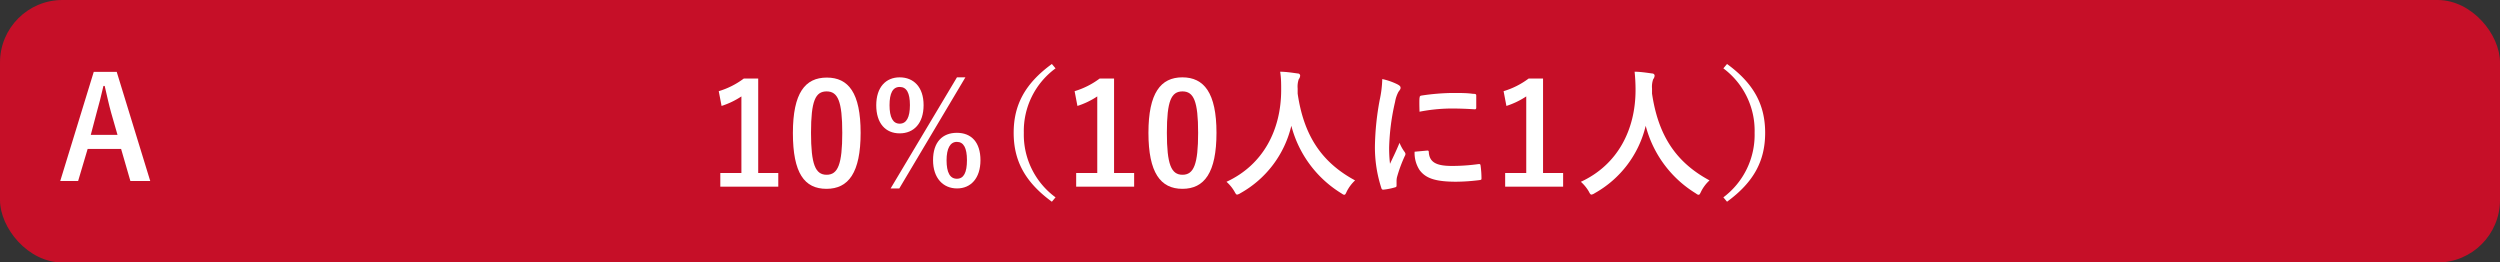 <svg xmlns="http://www.w3.org/2000/svg" viewBox="0 0 320 33.6"><rect x="0" y="0" width="320" height="33.6" fill="#333333" stroke="none"/><defs><style>.f7adf909-4ff2-4891-a170-b58a594d8bd4{fill:#c60f28;}.bd43a694-ccac-482f-b45b-1a7ef9c381f6{fill:#fff;}</style></defs><g id="a64db5ee-12d7-487d-a0c1-ed69c3a76a99" data-name="レイヤー 2"><g id="a05480f2-ffb1-42fd-bc0c-587577649554" data-name="回答ボタン"><rect id="ecf74d1d-25bc-4d88-a111-8460fd9eb636" data-name="パス" class="f7adf909-4ff2-4891-a170-b58a594d8bd4" width="320" height="33.6" rx="8"/><path class="bd43a694-ccac-482f-b45b-1a7ef9c381f6" d="M97.05,22.14h2.57v1.75H92.2V22.14h2.7v-9.8a10.18,10.18,0,0,1-2.54,1.22L92,11.67a10.22,10.22,0,0,0,3.21-1.62h1.84Z"/><path class="bd43a694-ccac-482f-b45b-1a7ef9c381f6" d="M110.16,17c0,5.1-1.55,7.17-4.37,7.17s-4.3-2-4.3-7.14,1.57-7.1,4.34-7.1S110.16,11.88,110.16,17Zm-6.35,0c0,4.05.56,5.37,2,5.37s2-1.34,2-5.37-.56-5.3-2-5.3S103.81,12.91,103.81,17Z"/><path class="bd43a694-ccac-482f-b45b-1a7ef9c381f6" d="M118.22,13.45c0,2.33-1.24,3.62-3.06,3.62s-3-1.29-3-3.6,1.23-3.57,3-3.57S118.22,11.13,118.22,13.45Zm-4.36,0c0,1.57.43,2.38,1.3,2.38s1.31-.81,1.31-2.38-.43-2.32-1.31-2.32S113.86,11.92,113.86,13.47Zm1.25,10.67H114L122.49,9.9h1.08Zm10.39-3.62c0,2.32-1.24,3.62-3,3.62s-3.07-1.3-3.07-3.62S120.64,17,122.48,17,125.5,18.19,125.5,20.52Zm-4.34,0c0,1.57.43,2.38,1.32,2.38s1.29-.81,1.29-2.38-.43-2.34-1.29-2.34S121.16,19,121.16,20.53Z"/><path class="bd43a694-ccac-482f-b45b-1a7ef9c381f6" d="M135.11,8.75A9.93,9.93,0,0,0,131.05,17a9.94,9.94,0,0,0,4.06,8.26l-.47.56c-3.46-2.53-4.89-5.27-4.89-8.82s1.43-6.29,4.89-8.81Z"/><path class="bd43a694-ccac-482f-b45b-1a7ef9c381f6" d="M142.6,22.14h2.57v1.75h-7.42V22.14h2.7v-9.8a10.18,10.18,0,0,1-2.54,1.22l-.36-1.89a10.22,10.22,0,0,0,3.21-1.62h1.84Z"/><path class="bd43a694-ccac-482f-b45b-1a7ef9c381f6" d="M155.71,17c0,5.1-1.55,7.17-4.36,7.17S147,22.1,147,17s1.57-7.1,4.34-7.1S155.71,11.88,155.71,17Zm-6.35,0c0,4.05.56,5.37,2,5.37s2-1.34,2-5.37-.56-5.3-2-5.3S149.36,12.91,149.36,17Z"/><path class="bd43a694-ccac-482f-b45b-1a7ef9c381f6" d="M172.39,24.5c-.14.31-.2.43-.32.43s-.2-.07-.42-.21a14.38,14.38,0,0,1-6.36-8.62,13.4,13.4,0,0,1-6.52,8.63,1.15,1.15,0,0,1-.42.18c-.12,0-.19-.12-.36-.43a5,5,0,0,0-1-1.21c4.74-2.19,7-6.7,7-11.75,0-.79,0-1.55-.13-2.34.71,0,1.57.13,2.22.22.23,0,.34.14.34.29a.81.81,0,0,1-.18.45,2.92,2.92,0,0,0-.14,1.19c0,.21,0,.43,0,.65.77,5.28,3,8.77,7.35,11.11A5.05,5.05,0,0,0,172.39,24.5Z"/><path class="bd43a694-ccac-482f-b45b-1a7ef9c381f6" d="M178.86,10.79c.3.16.41.27.41.43s0,.18-.27.54a4.2,4.2,0,0,0-.43,1.28,28.79,28.79,0,0,0-.76,5.82,17.82,17.82,0,0,0,.11,2.11c.38-.83.7-1.43,1.22-2.69a5.08,5.08,0,0,0,.63,1.14.66.66,0,0,1,.13.27.55.55,0,0,1-.09.29,17.73,17.73,0,0,0-1,2.72,2.35,2.35,0,0,0-.05.56c0,.21,0,.36,0,.5s-.07.2-.23.23a8.08,8.08,0,0,1-1.48.29c-.12,0-.2-.07-.23-.19a16.83,16.83,0,0,1-.83-5.37,34.89,34.89,0,0,1,.61-5.92,14.06,14.06,0,0,0,.33-2.68A8.15,8.15,0,0,1,178.86,10.79Zm3.85,8.48c.15,0,.18.08.18.27.11,1.25,1,1.7,2.94,1.7a24.88,24.88,0,0,0,3.44-.24c.18,0,.22,0,.25.24a12.15,12.15,0,0,1,.11,1.55c0,.21,0,.23-.31.27a25,25,0,0,1-2.93.2c-2.67,0-3.91-.44-4.69-1.5a4,4,0,0,1-.63-2.34Zm-1-6.74c0-.21.07-.27.25-.3a28.75,28.75,0,0,1,3.91-.33c1.09,0,1.91,0,2.67.11.38,0,.42.06.42.24,0,.54,0,1,0,1.53,0,.16-.07.23-.23.21-1.09-.07-2-.1-2.94-.1a21.63,21.63,0,0,0-4.09.41C181.67,13.29,181.67,12.84,181.7,12.53Z"/><path class="bd43a694-ccac-482f-b45b-1a7ef9c381f6" d="M197.51,22.14h2.57v1.75h-7.42V22.14h2.7v-9.8a10.18,10.18,0,0,1-2.54,1.22l-.36-1.89a10.22,10.22,0,0,0,3.21-1.62h1.84Z"/><path class="bd43a694-ccac-482f-b45b-1a7ef9c381f6" d="M217.75,24.5c-.15.31-.2.43-.33.43s-.2-.07-.41-.21a14.38,14.38,0,0,1-6.36-8.62,13.45,13.45,0,0,1-6.53,8.63,1.06,1.06,0,0,1-.41.18c-.13,0-.2-.12-.36-.43a5.23,5.23,0,0,0-1-1.21c4.74-2.19,7-6.7,7-11.75a22.92,22.92,0,0,0-.12-2.34c.7,0,1.57.13,2.21.22.24,0,.35.14.35.29a.81.81,0,0,1-.18.45,2.87,2.87,0,0,0-.15,1.19c0,.21,0,.43,0,.65.78,5.28,3,8.77,7.36,11.11A4.86,4.86,0,0,0,217.75,24.5Z"/><path class="bd43a694-ccac-482f-b45b-1a7ef9c381f6" d="M221.06,8.19c3.46,2.52,4.88,5.26,4.88,8.81s-1.42,6.29-4.88,8.82l-.47-.56a10,10,0,0,0,4-8.26,9.94,9.94,0,0,0-4-8.25Z"/><path class="bd43a694-ccac-482f-b45b-1a7ef9c381f6" d="M19.23,23.17H16.69L15.5,19.06H11.22L10,23.17H7.71L12,9.2h2.94Zm-5-8.73c-.31-1.1-.52-2.13-.83-3.44h-.16c-.31,1.33-.56,2.34-.87,3.42l-.75,2.84h3.42Z"/></g></g></svg>